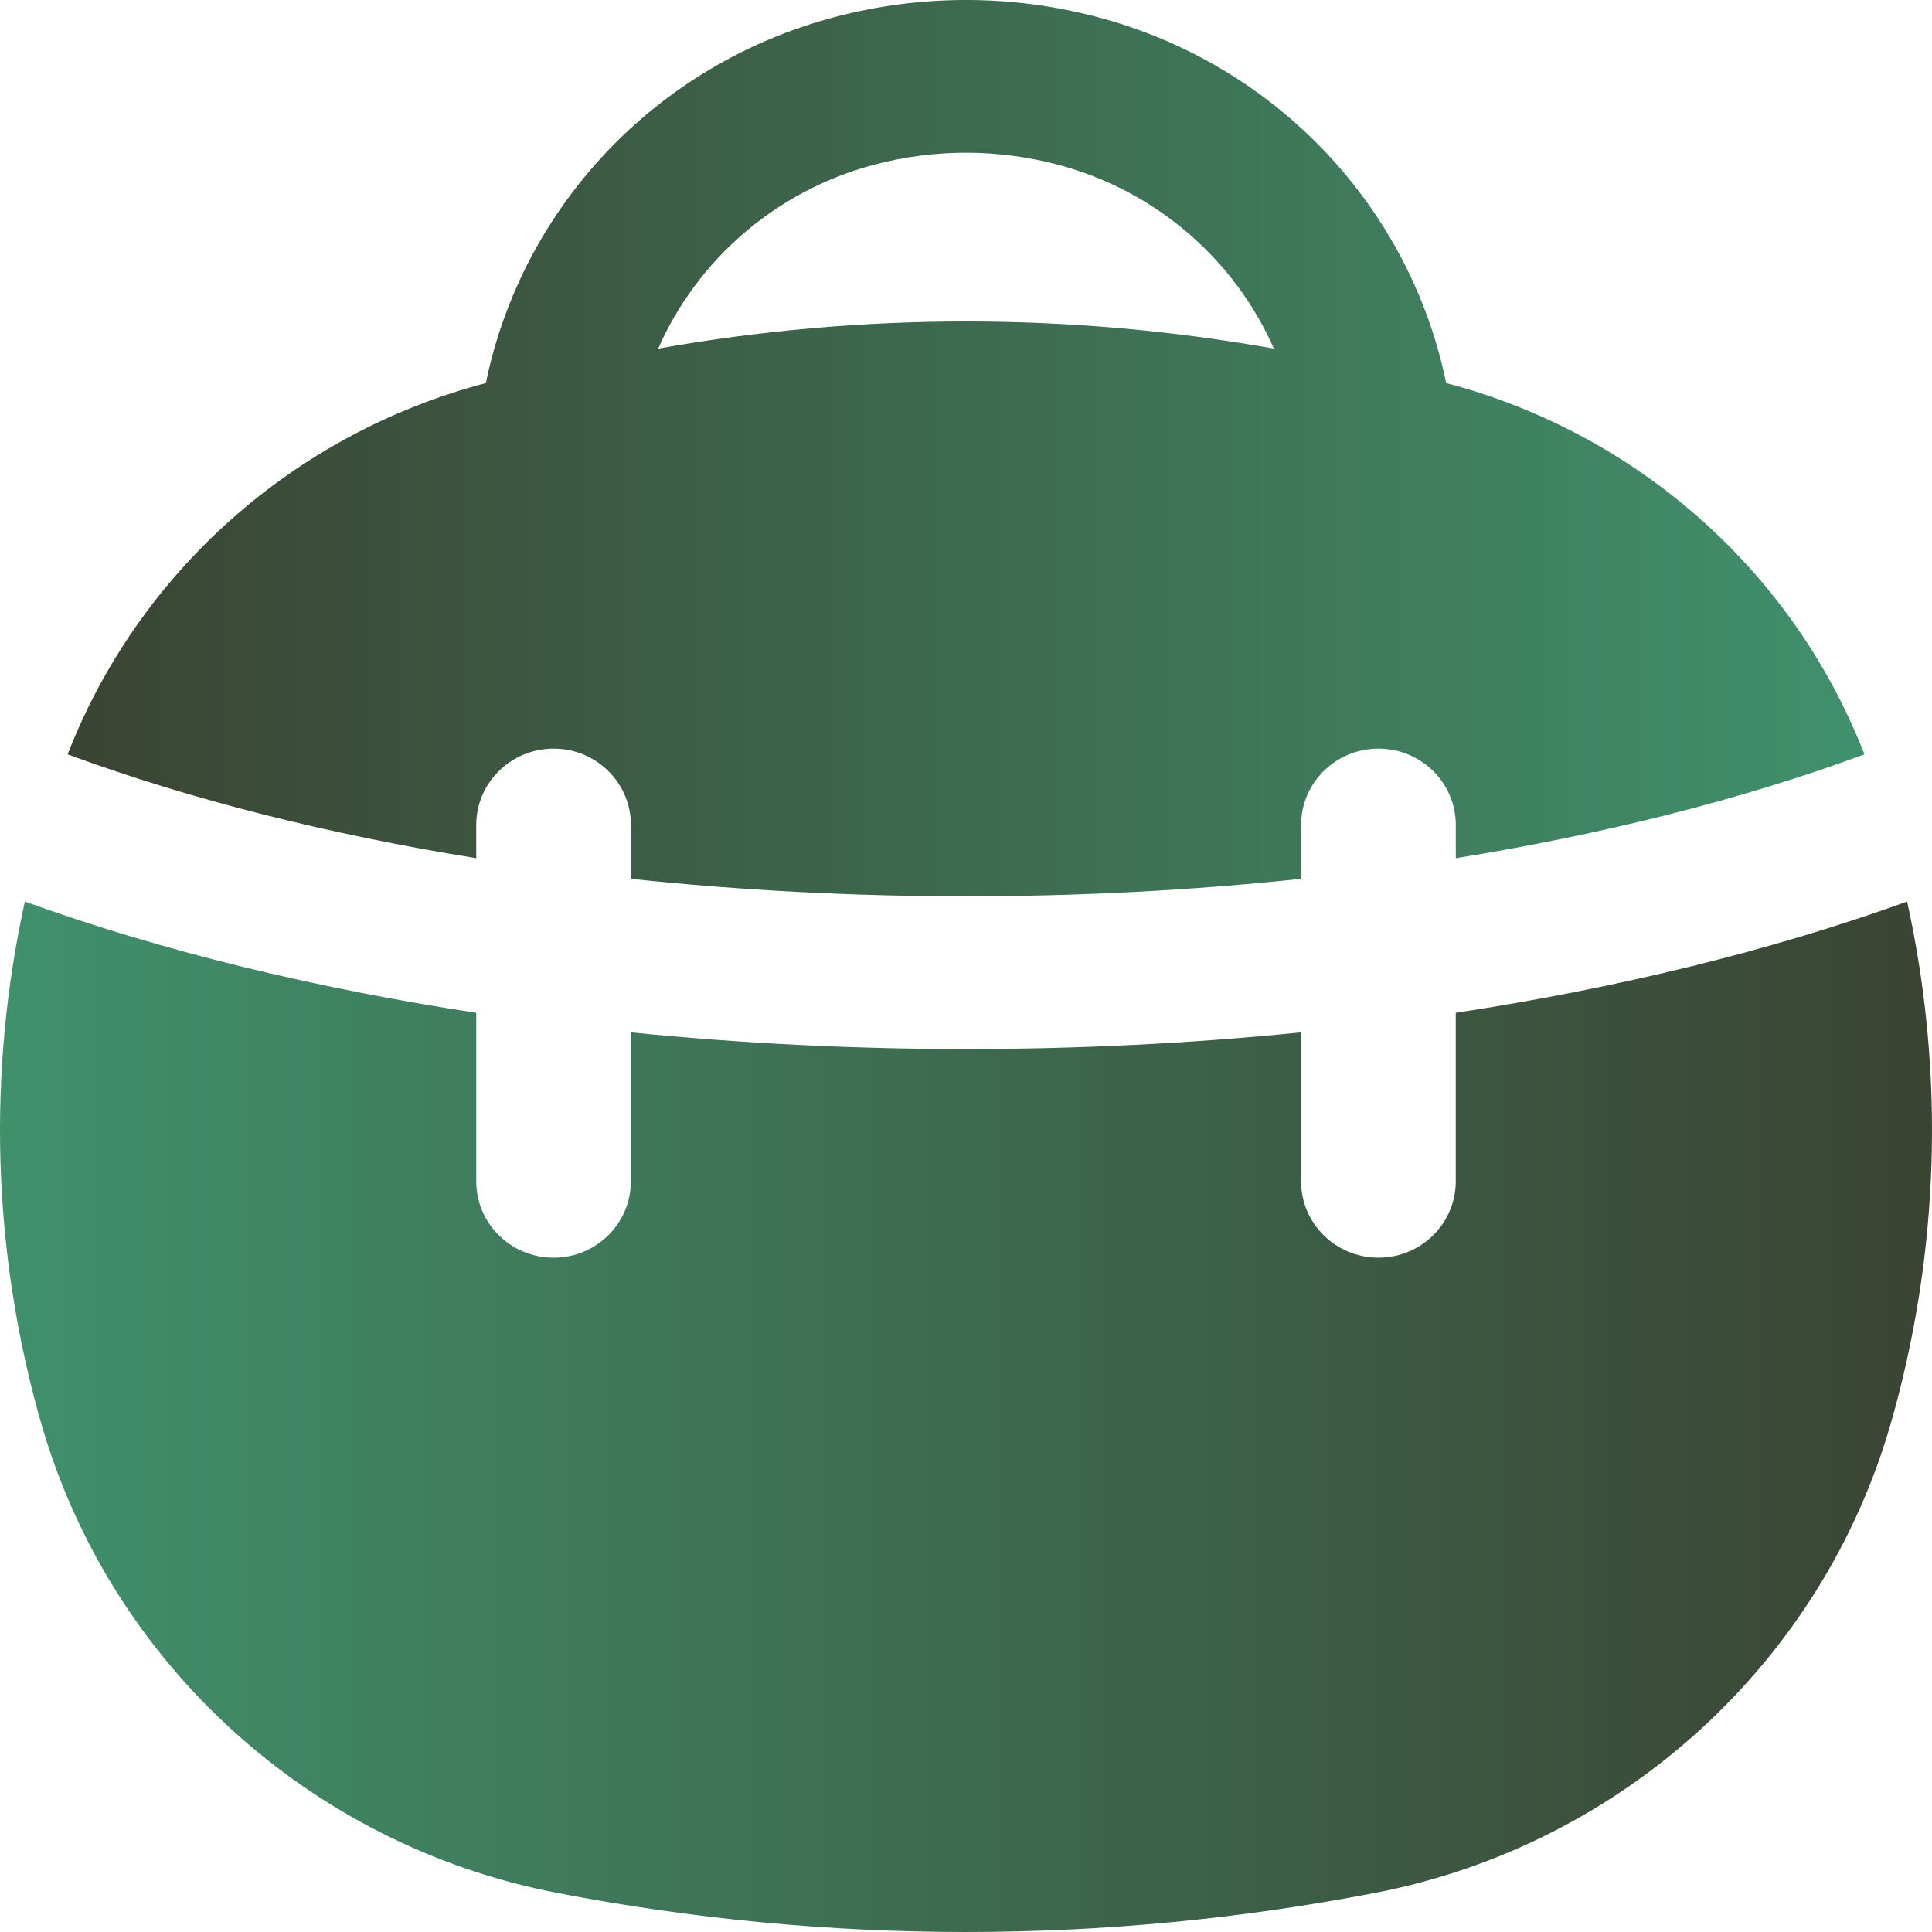 <svg width="50" height="50" viewBox="0 0 50 50" fill="none" xmlns="http://www.w3.org/2000/svg">
<g clip-path="url(#clip0_281_1085)">
<path fill-rule="evenodd" clip-rule="evenodd" d="M37.427 9.914C36.499 5.392 33.054 1.672 28.406 0.443C26.175 -0.148 23.826 -0.148 21.595 0.443C16.947 1.672 13.502 5.392 12.574 9.914C7.61 11.22 3.586 14.802 1.75 19.523C4.952 20.703 8.539 21.599 12.325 22.21V21.35C12.325 20.259 13.221 19.374 14.327 19.374C15.432 19.374 16.328 20.259 16.328 21.35V22.744C22.014 23.347 27.987 23.347 33.673 22.744V21.35C33.673 20.259 34.569 19.374 35.675 19.374C36.78 19.374 37.676 20.259 37.676 21.35V22.21C41.462 21.599 45.049 20.703 48.251 19.523C46.416 14.802 42.391 11.22 37.427 9.914ZM27.37 4.26C25.818 3.85 24.183 3.85 22.631 4.26C20.068 4.938 18.043 6.73 17.033 9.022C22.302 8.086 27.699 8.086 32.968 9.022C31.958 6.73 29.933 4.938 27.37 4.26Z" fill="url(#paint0_linear_281_1085)" fill-opacity="0.85"/>
<path d="M33.672 26.717V30.573C33.672 31.664 34.569 32.549 35.674 32.549C36.779 32.549 37.675 31.664 37.675 30.573V26.211C41.841 25.576 45.803 24.616 49.356 23.333C50.337 27.776 50.195 32.415 48.945 36.799C47.176 43.005 42.007 47.748 35.587 48.988C28.595 50.337 21.405 50.337 14.413 48.988C7.993 47.748 2.824 43.005 1.055 36.799C-0.195 32.415 -0.337 27.776 0.644 23.333C4.196 24.616 8.159 25.576 12.325 26.211V30.573C12.325 31.664 13.221 32.549 14.326 32.549C15.431 32.549 16.327 31.664 16.327 30.573V26.717C22.027 27.293 27.973 27.293 33.672 26.717Z" fill="url(#paint1_linear_281_1085)" fill-opacity="0.85"/>
</g>
<defs>
<linearGradient id="paint0_linear_281_1085" x1="1.75" y1="11.6" x2="48.251" y2="11.6" gradientUnits="userSpaceOnUse">
<stop stop-color="#18230F"/>
<stop offset="1" stop-color="#1F7D53"/>
</linearGradient>
<linearGradient id="paint1_linear_281_1085" x1="0" y1="36.669" x2="50" y2="36.669" gradientUnits="userSpaceOnUse">
<stop stop-color="#1F7D53"/>
<stop offset="1" stop-color="#18230F"/>
</linearGradient>
<clipPath id="clip0_281_1085">
<rect width="50" height="50" fill="white"/>
</clipPath>
</defs>
</svg>
